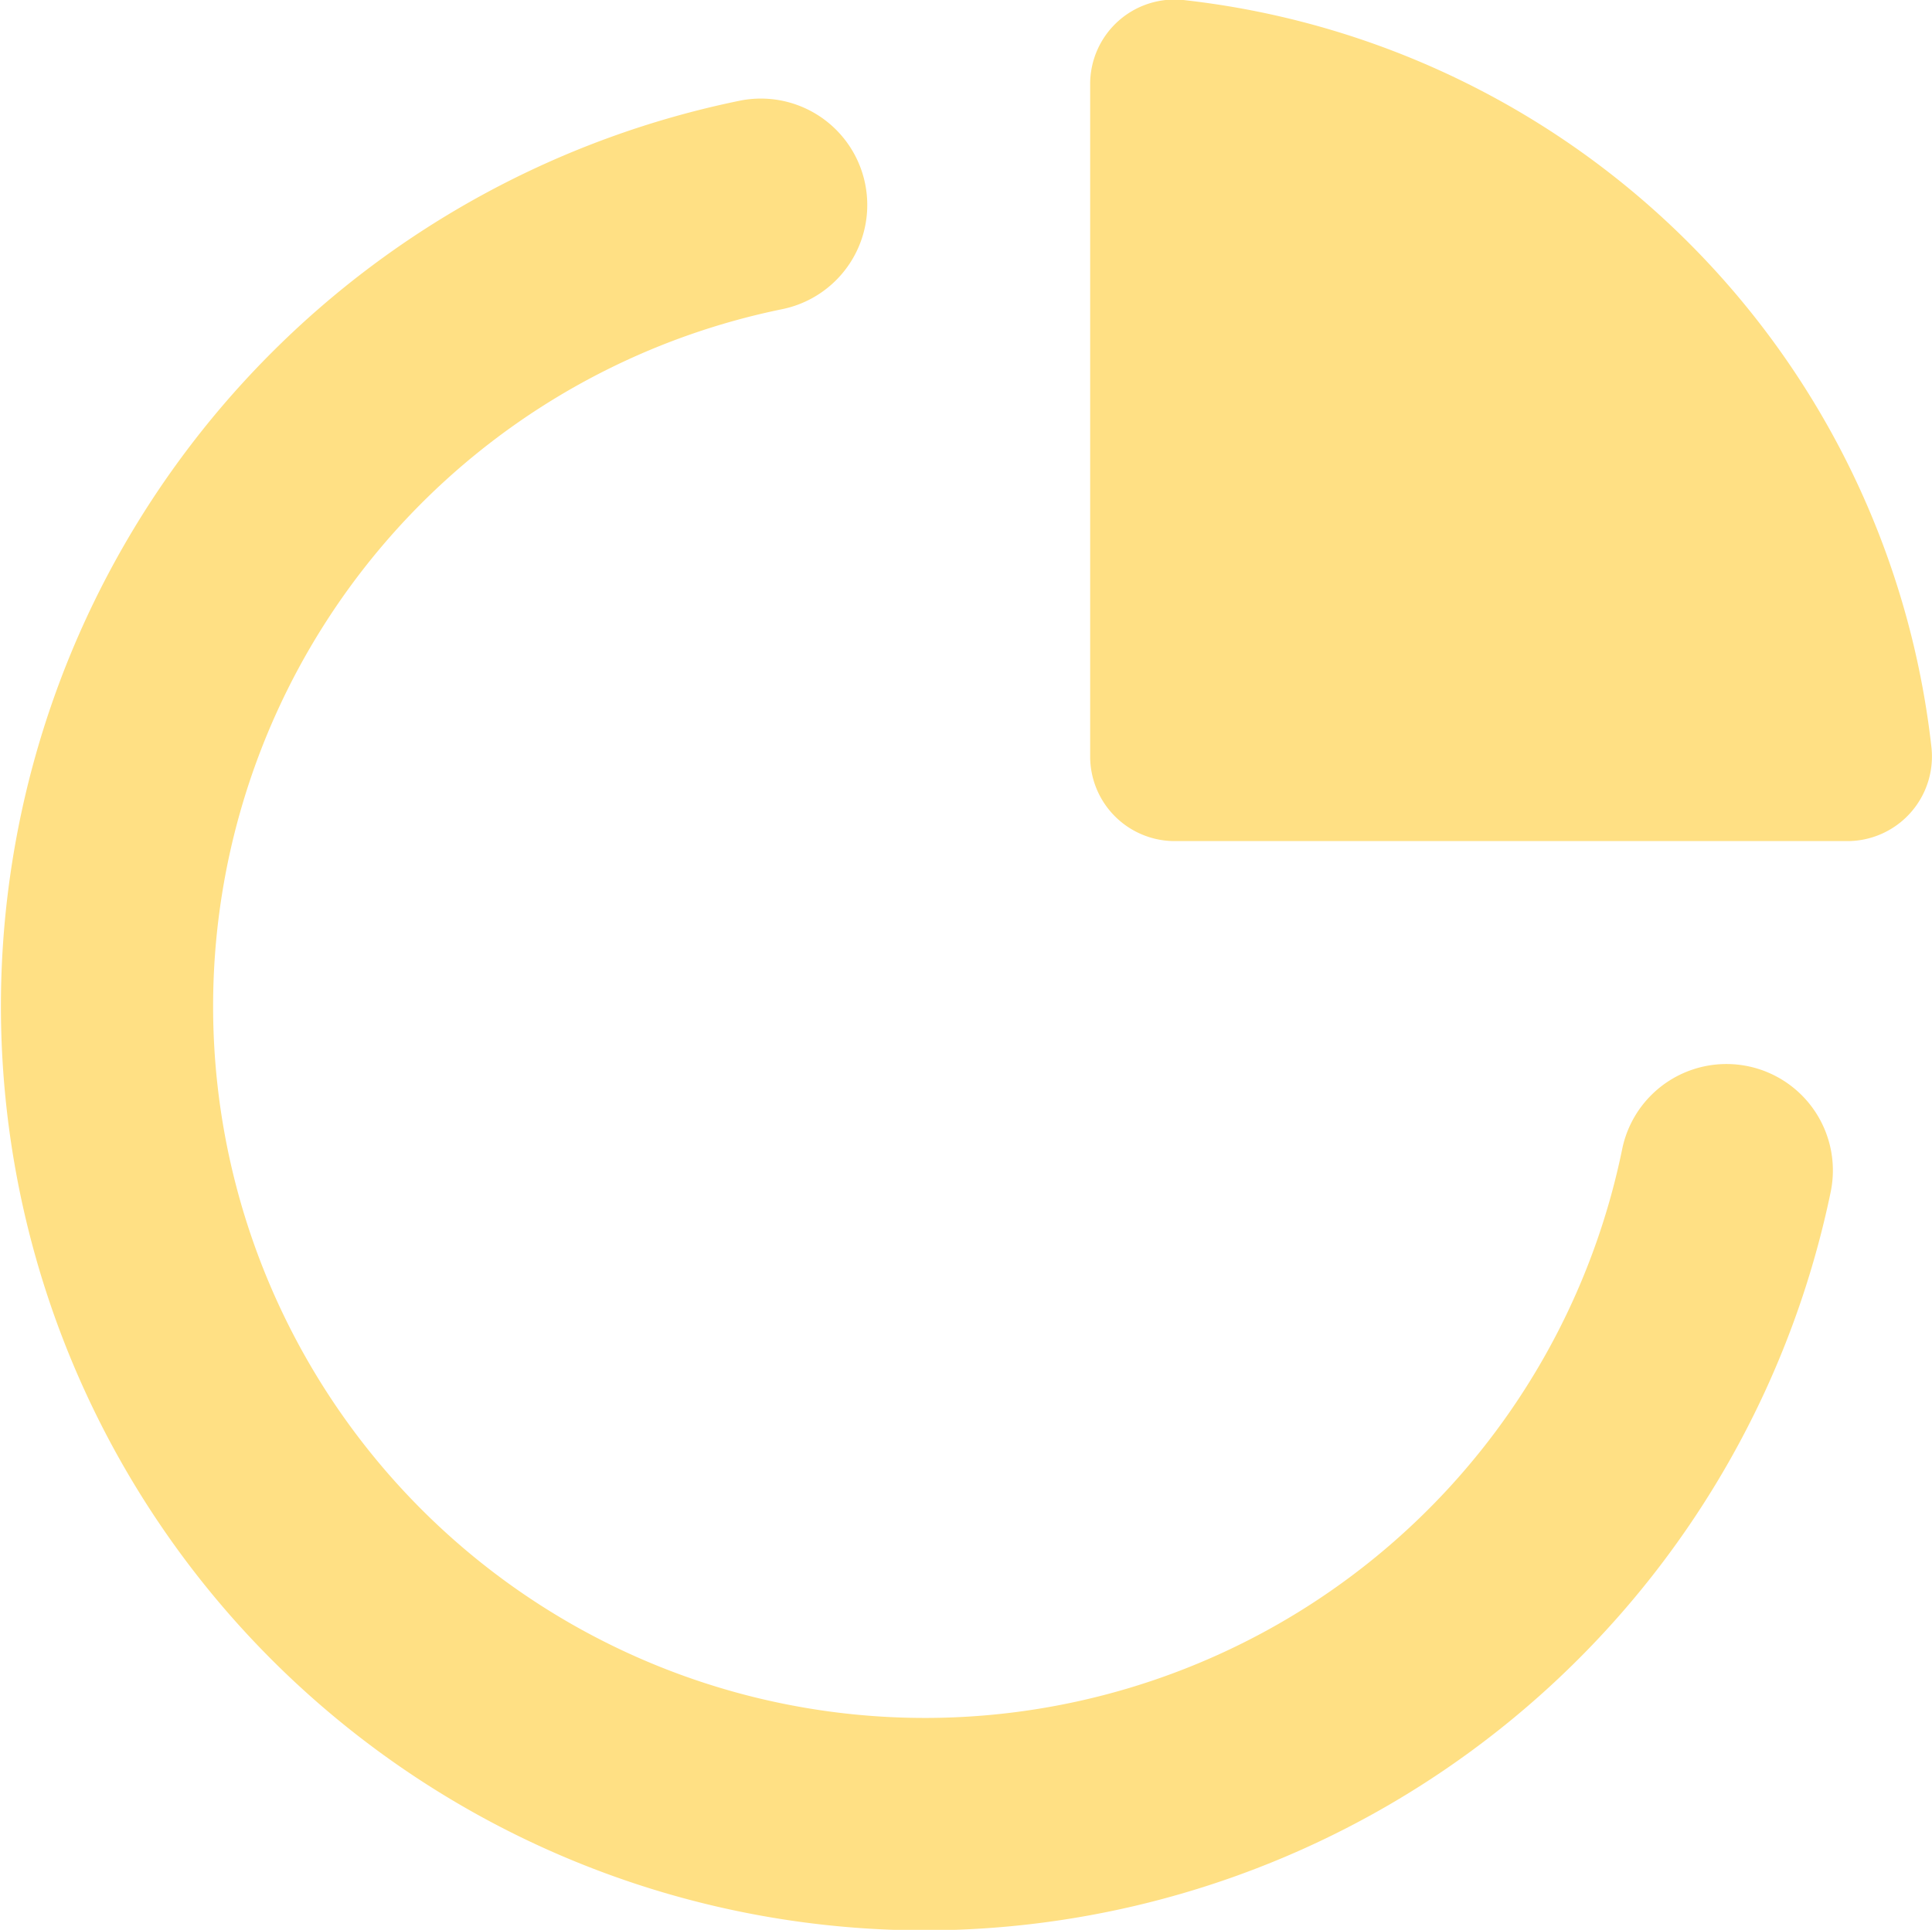 <svg xmlns="http://www.w3.org/2000/svg" width="65.055" height="64.997" viewBox="0 0 69.031 68.97">
  <defs>
    <style>
      .cls-1 {
        fill: #ffe084;
        fill-rule: evenodd;
      }
    </style>
  </defs>
  <path id="_-e-Infographic-3" data-name="-e-Infographic-3" class="cls-1" d="M396,1942.02a33.032,33.032,0,0,1-6.605-65.39,3.8,3.8,0,1,1,1.52,7.45,25.432,25.432,0,1,0,30.015,30.02,3.8,3.8,0,1,1,7.452,1.52A33.116,33.116,0,0,1,396,1942.02Zm5.921-65.86v23.9a3.023,3.023,0,0,0,3.024,3.03h24.007a3.024,3.024,0,0,0,3.024-3.39,30.253,30.253,0,0,0-26.638-26.66,3.018,3.018,0,0,0-3.417,3v0.12Z" transform="translate(-362.969 -1873.03)"/>
</svg>
